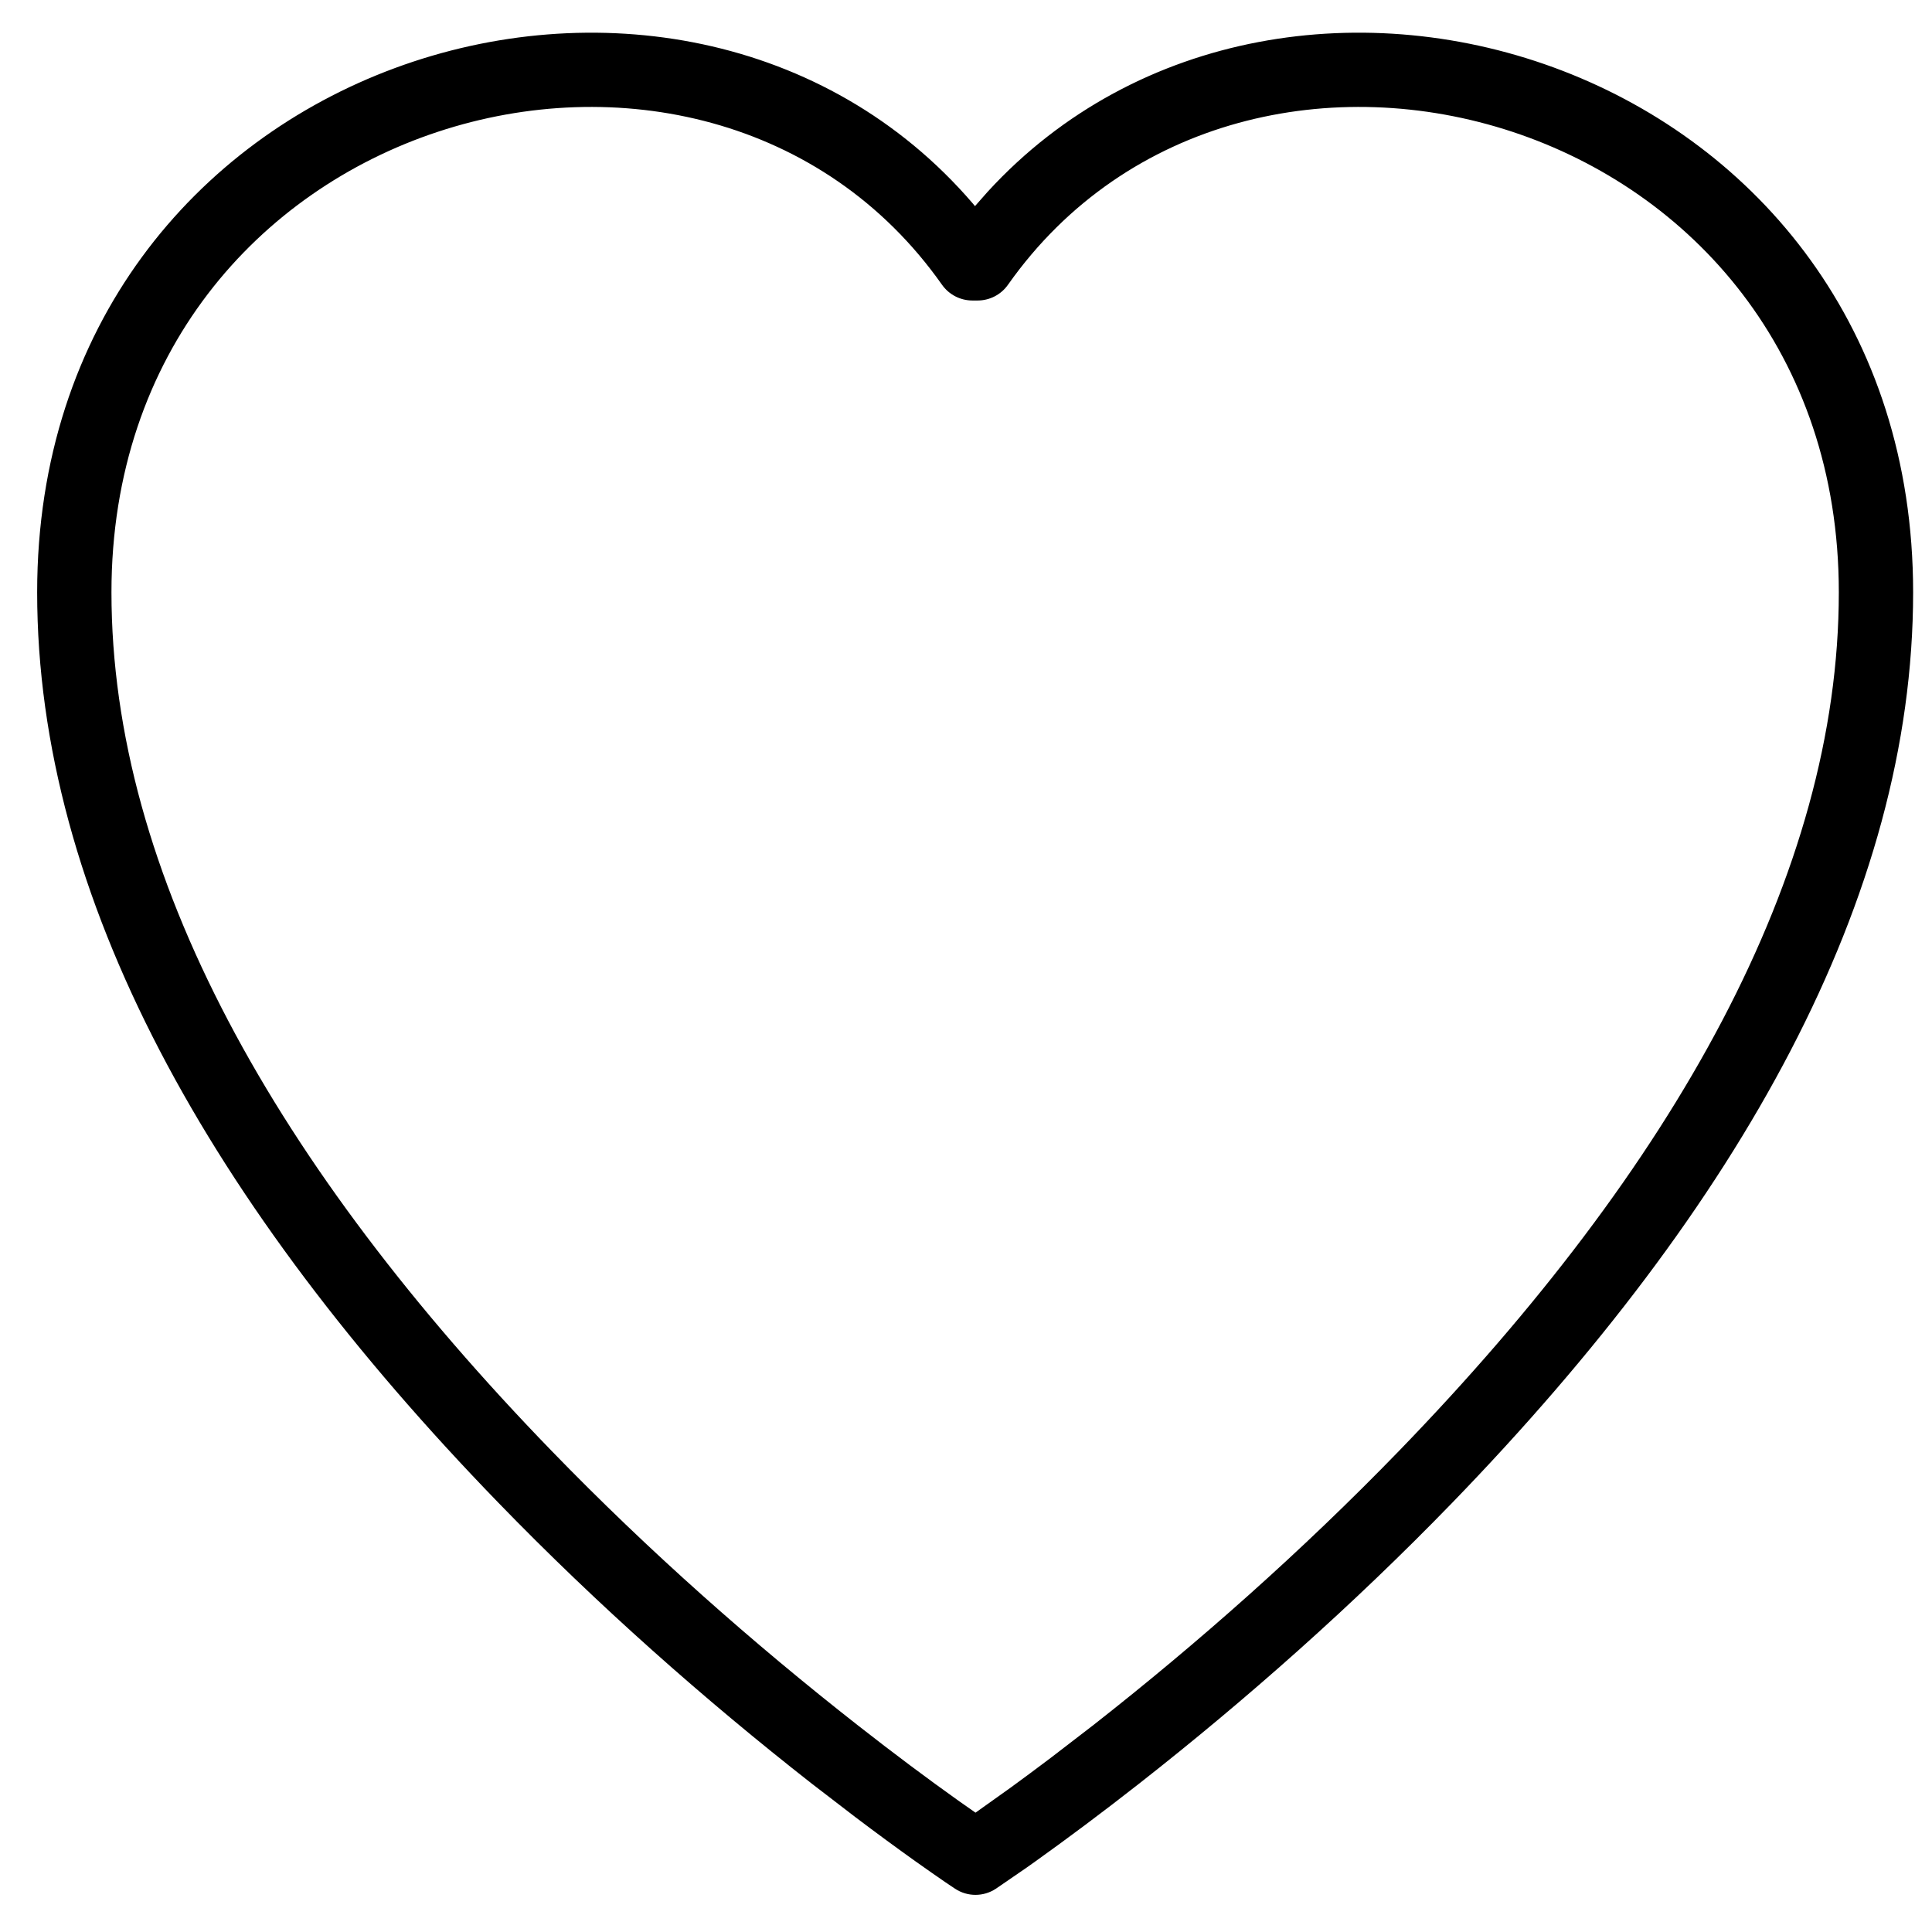 <?xml version="1.0" encoding="UTF-8"?>
<svg width="26px" height="26px" viewBox="0 0 26 26" version="1.1" xmlns="http://www.w3.org/2000/svg" xmlns:xlink="http://www.w3.org/1999/xlink">
    <!-- Generator: Sketch 60 (88103) - https://sketch.com -->
    <title>Stroke 1 Copy</title>
    <desc>Created with Sketch.</desc>
    <g id="Version-2.0" stroke="none" stroke-width="1" fill="none" fill-rule="evenodd">
        <path d="M13.121,2.774 L13.093,2.74 C9.132,-1.874 0.5,0.75 0.5,7.971 C0.5,12.082 2.833,16.227 6.705,20.221 C8.048,21.607 9.486,22.877 10.924,24.003 L11.511,24.454 C11.795,24.669 12.064,24.866 12.316,25.046 L12.546,25.208 C12.683,25.304 12.786,25.374 12.852,25.417 C13.019,25.528 13.236,25.528 13.403,25.417 L13.818,25.132 L13.939,25.046 C14.359,24.746 14.826,24.398 15.33,24.003 C16.766,22.877 18.203,21.607 19.546,20.221 C23.414,16.227 25.746,12.082 25.746,7.971 C25.746,0.835 17.316,-1.812 13.292,2.58 L13.121,2.774 Z M24.746,7.971 C24.746,11.765 22.533,15.7 18.827,19.526 C17.519,20.876 16.116,22.116 14.713,23.216 L14.141,23.656 C13.957,23.795 13.779,23.927 13.609,24.051 L13.128,24.394 L12.897,24.232 C12.488,23.941 12.032,23.601 11.541,23.216 C10.137,22.116 8.732,20.876 7.423,19.525 C3.715,15.7 1.5,11.765 1.5,7.971 C1.5,1.498 9.482,-0.701 12.677,3.832 C12.771,3.965 12.923,4.044 13.086,4.044 L13.157,4.044 C13.319,4.044 13.472,3.965 13.565,3.832 C16.763,-0.701 24.746,1.498 24.746,7.971 Z" id="Stroke-1-Copy" fill="#000000" fill-rule="nonzero"></path>
    </g>
</svg>